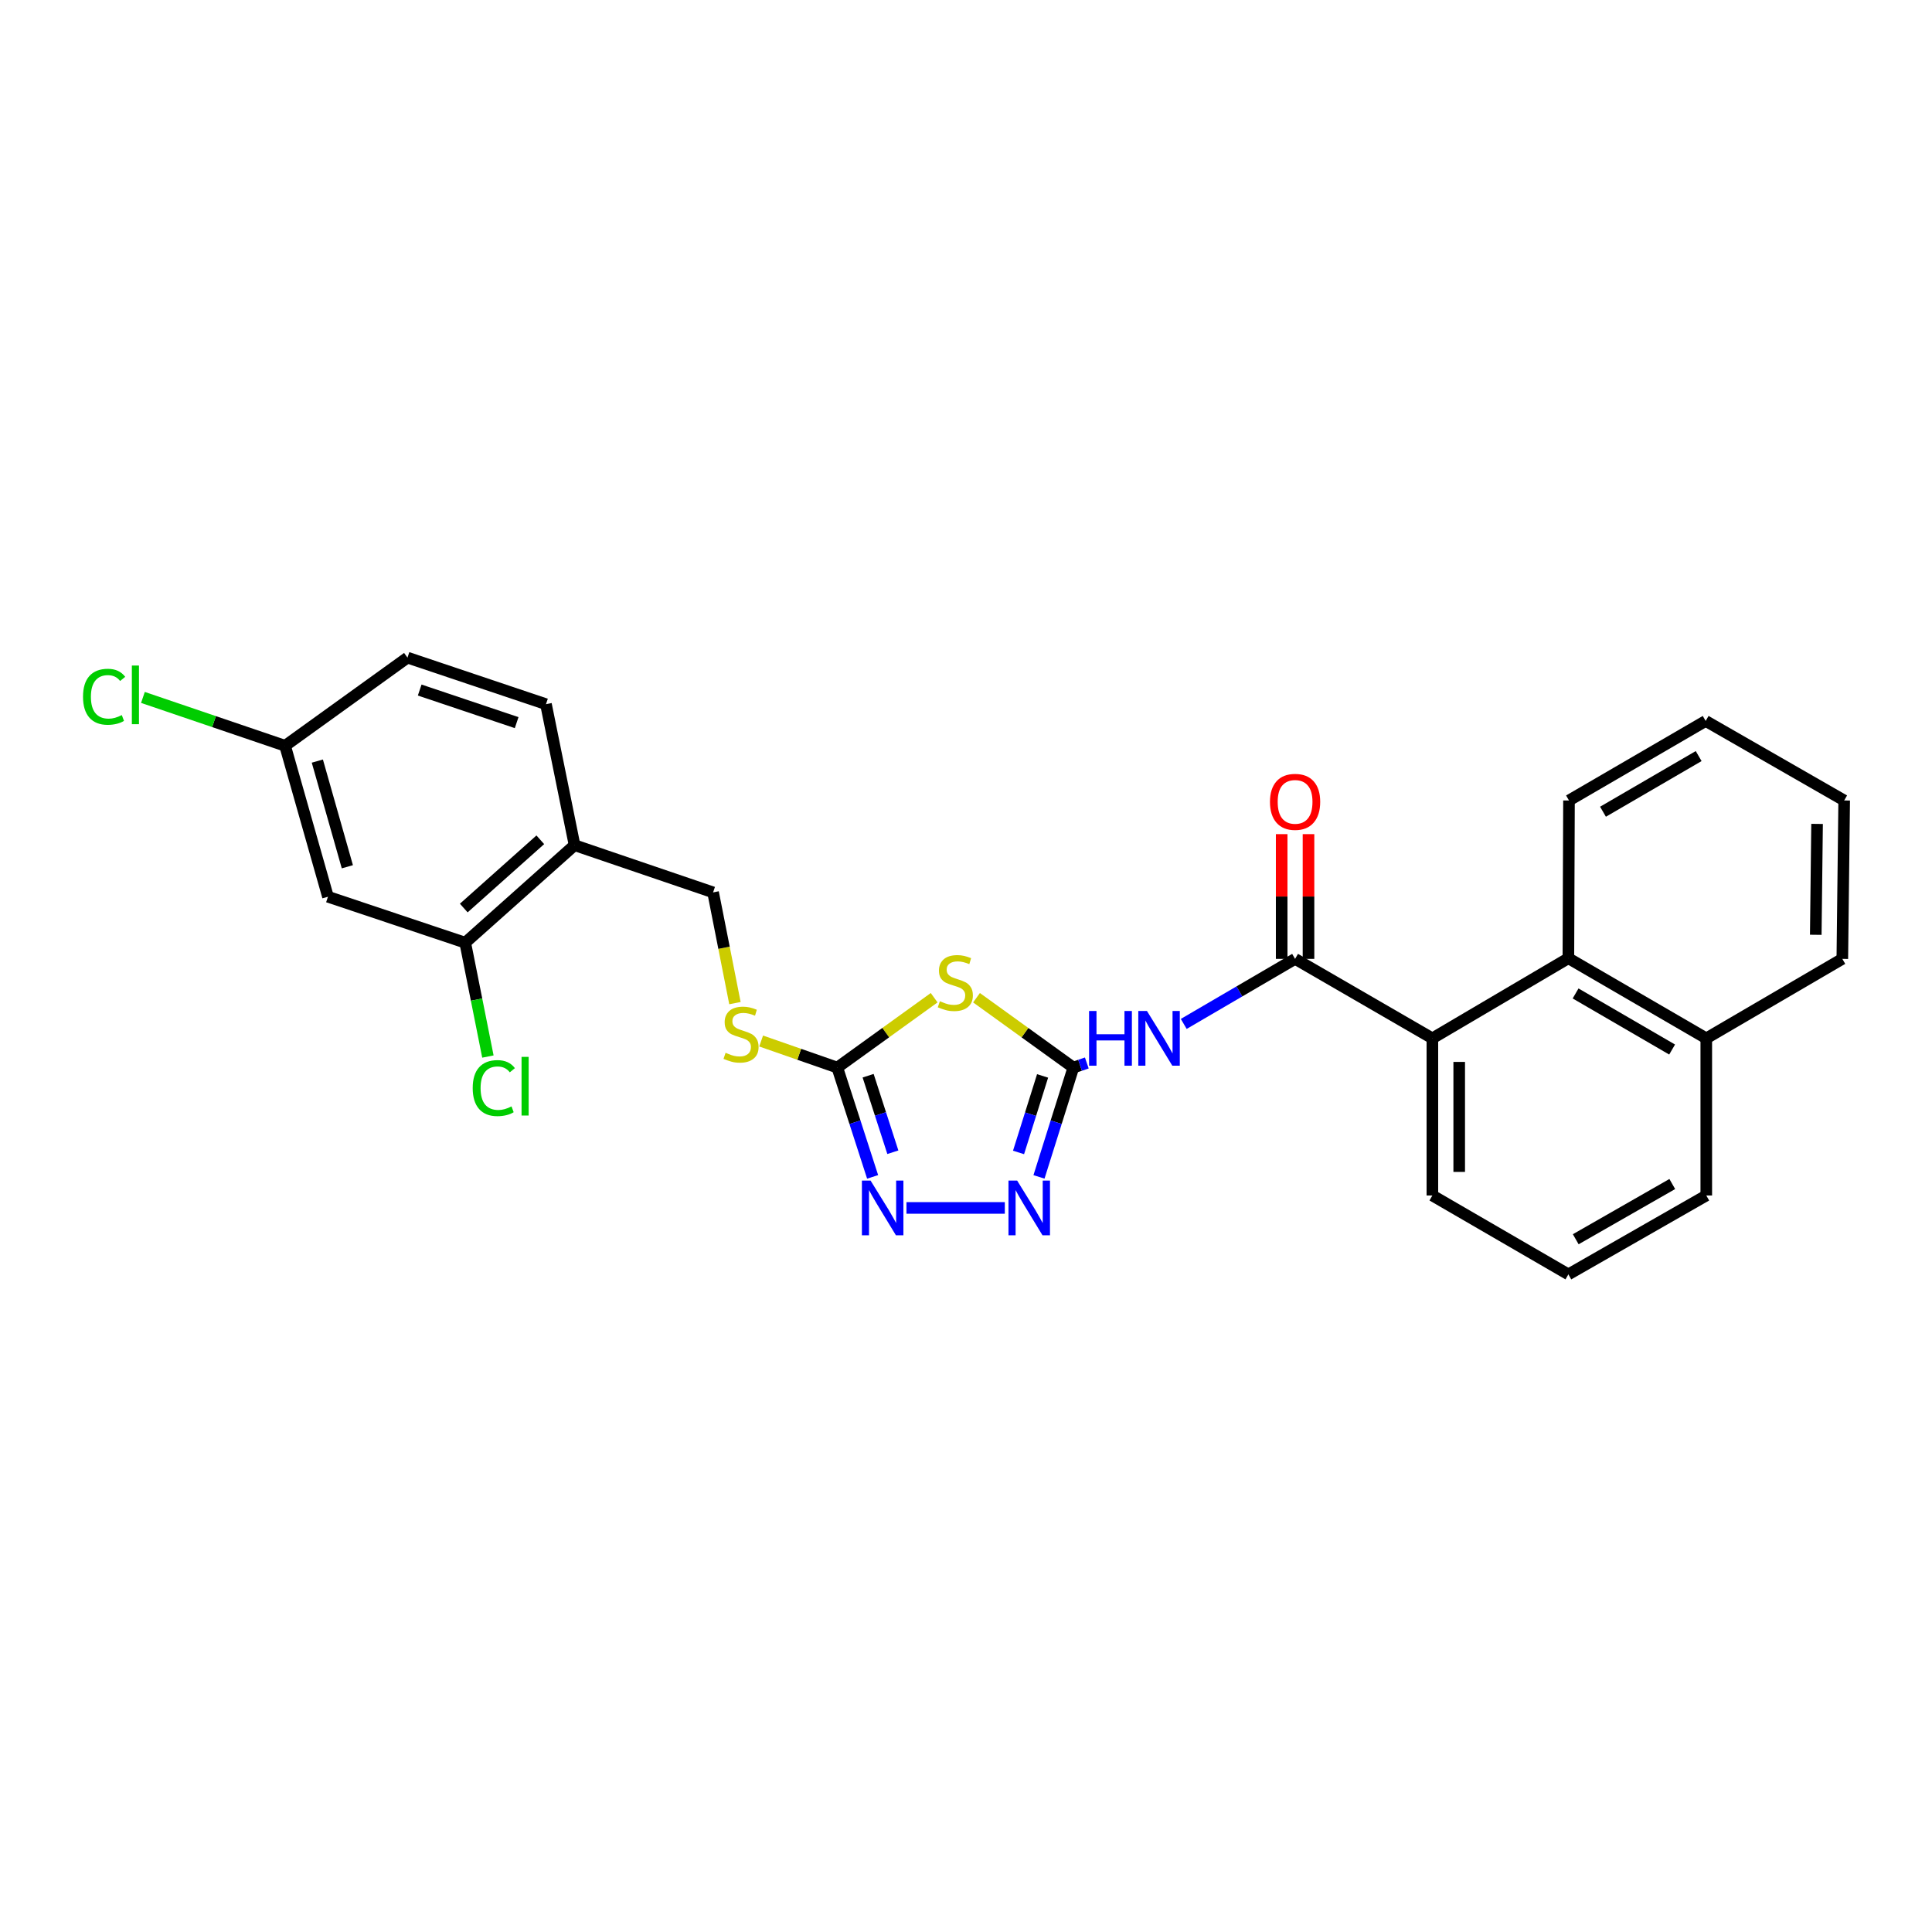<?xml version='1.0' encoding='iso-8859-1'?>
<svg version='1.1' baseProfile='full'
              xmlns='http://www.w3.org/2000/svg'
                      xmlns:rdkit='http://www.rdkit.org/xml'
                      xmlns:xlink='http://www.w3.org/1999/xlink'
                  xml:space='preserve'
width='1000px' height='1000px' viewBox='0 0 1000 1000'>
<!-- END OF HEADER -->
<rect style='opacity:1.0;fill:#FFFFFF;stroke:none' width='1000' height='1000' x='0' y='0'> </rect>
<path class='bond-0' d='M 555.561,552.572 L 530.501,534.495' style='fill:none;fill-rule:evenodd;stroke:#000000;stroke-width:6px;stroke-linecap:butt;stroke-linejoin:miter;stroke-opacity:1' />
<path class='bond-0' d='M 530.501,534.495 L 505.441,516.419' style='fill:none;fill-rule:evenodd;stroke:#CCCC00;stroke-width:6px;stroke-linecap:butt;stroke-linejoin:miter;stroke-opacity:1' />
<path class='bond-1' d='M 555.561,552.572 L 559.046,551.384' style='fill:none;fill-rule:evenodd;stroke:#000000;stroke-width:6px;stroke-linecap:butt;stroke-linejoin:miter;stroke-opacity:1' />
<path class='bond-1' d='M 559.046,551.384 L 562.531,550.196' style='fill:none;fill-rule:evenodd;stroke:#0000FF;stroke-width:6px;stroke-linecap:butt;stroke-linejoin:miter;stroke-opacity:1' />
<path class='bond-4' d='M 555.561,552.572 L 546.669,580.865' style='fill:none;fill-rule:evenodd;stroke:#000000;stroke-width:6px;stroke-linecap:butt;stroke-linejoin:miter;stroke-opacity:1' />
<path class='bond-4' d='M 546.669,580.865 L 537.777,609.158' style='fill:none;fill-rule:evenodd;stroke:#0000FF;stroke-width:6px;stroke-linecap:butt;stroke-linejoin:miter;stroke-opacity:1' />
<path class='bond-4' d='M 539.643,556.895 L 533.419,576.7' style='fill:none;fill-rule:evenodd;stroke:#000000;stroke-width:6px;stroke-linecap:butt;stroke-linejoin:miter;stroke-opacity:1' />
<path class='bond-4' d='M 533.419,576.7 L 527.194,596.506' style='fill:none;fill-rule:evenodd;stroke:#0000FF;stroke-width:6px;stroke-linecap:butt;stroke-linejoin:miter;stroke-opacity:1' />
<path class='bond-3' d='M 483.515,516.417 L 458.447,534.495' style='fill:none;fill-rule:evenodd;stroke:#CCCC00;stroke-width:6px;stroke-linecap:butt;stroke-linejoin:miter;stroke-opacity:1' />
<path class='bond-3' d='M 458.447,534.495 L 433.38,552.572' style='fill:none;fill-rule:evenodd;stroke:#000000;stroke-width:6px;stroke-linecap:butt;stroke-linejoin:miter;stroke-opacity:1' />
<path class='bond-2' d='M 612.701,529.982 L 641.518,513.147' style='fill:none;fill-rule:evenodd;stroke:#0000FF;stroke-width:6px;stroke-linecap:butt;stroke-linejoin:miter;stroke-opacity:1' />
<path class='bond-2' d='M 641.518,513.147 L 670.335,496.312' style='fill:none;fill-rule:evenodd;stroke:#000000;stroke-width:6px;stroke-linecap:butt;stroke-linejoin:miter;stroke-opacity:1' />
<path class='bond-6' d='M 670.335,496.312 L 741.395,537.448' style='fill:none;fill-rule:evenodd;stroke:#000000;stroke-width:6px;stroke-linecap:butt;stroke-linejoin:miter;stroke-opacity:1' />
<path class='bond-12' d='M 677.28,496.312 L 677.28,464.031' style='fill:none;fill-rule:evenodd;stroke:#000000;stroke-width:6px;stroke-linecap:butt;stroke-linejoin:miter;stroke-opacity:1' />
<path class='bond-12' d='M 677.28,464.031 L 677.28,431.751' style='fill:none;fill-rule:evenodd;stroke:#FF0000;stroke-width:6px;stroke-linecap:butt;stroke-linejoin:miter;stroke-opacity:1' />
<path class='bond-12' d='M 663.39,496.312 L 663.39,464.031' style='fill:none;fill-rule:evenodd;stroke:#000000;stroke-width:6px;stroke-linecap:butt;stroke-linejoin:miter;stroke-opacity:1' />
<path class='bond-12' d='M 663.39,464.031 L 663.39,431.751' style='fill:none;fill-rule:evenodd;stroke:#FF0000;stroke-width:6px;stroke-linecap:butt;stroke-linejoin:miter;stroke-opacity:1' />
<path class='bond-11' d='M 433.38,552.572 L 413.671,545.7' style='fill:none;fill-rule:evenodd;stroke:#000000;stroke-width:6px;stroke-linecap:butt;stroke-linejoin:miter;stroke-opacity:1' />
<path class='bond-11' d='M 413.671,545.7 L 393.962,538.828' style='fill:none;fill-rule:evenodd;stroke:#CCCC00;stroke-width:6px;stroke-linecap:butt;stroke-linejoin:miter;stroke-opacity:1' />
<path class='bond-27' d='M 433.38,552.572 L 442.523,580.862' style='fill:none;fill-rule:evenodd;stroke:#000000;stroke-width:6px;stroke-linecap:butt;stroke-linejoin:miter;stroke-opacity:1' />
<path class='bond-27' d='M 442.523,580.862 L 451.667,609.153' style='fill:none;fill-rule:evenodd;stroke:#0000FF;stroke-width:6px;stroke-linecap:butt;stroke-linejoin:miter;stroke-opacity:1' />
<path class='bond-27' d='M 449.339,556.787 L 455.74,576.591' style='fill:none;fill-rule:evenodd;stroke:#000000;stroke-width:6px;stroke-linecap:butt;stroke-linejoin:miter;stroke-opacity:1' />
<path class='bond-27' d='M 455.74,576.591 L 462.14,596.394' style='fill:none;fill-rule:evenodd;stroke:#0000FF;stroke-width:6px;stroke-linecap:butt;stroke-linejoin:miter;stroke-opacity:1' />
<path class='bond-5' d='M 520.092,625.222 L 469.181,625.222' style='fill:none;fill-rule:evenodd;stroke:#0000FF;stroke-width:6px;stroke-linecap:butt;stroke-linejoin:miter;stroke-opacity:1' />
<path class='bond-7' d='M 741.395,537.448 L 811.792,495.98' style='fill:none;fill-rule:evenodd;stroke:#000000;stroke-width:6px;stroke-linecap:butt;stroke-linejoin:miter;stroke-opacity:1' />
<path class='bond-20' d='M 741.395,537.448 L 741.395,618.779' style='fill:none;fill-rule:evenodd;stroke:#000000;stroke-width:6px;stroke-linecap:butt;stroke-linejoin:miter;stroke-opacity:1' />
<path class='bond-20' d='M 755.285,549.647 L 755.285,606.579' style='fill:none;fill-rule:evenodd;stroke:#000000;stroke-width:6px;stroke-linecap:butt;stroke-linejoin:miter;stroke-opacity:1' />
<path class='bond-15' d='M 811.792,495.98 L 883.169,537.448' style='fill:none;fill-rule:evenodd;stroke:#000000;stroke-width:6px;stroke-linecap:butt;stroke-linejoin:miter;stroke-opacity:1' />
<path class='bond-15' d='M 815.521,514.21 L 865.485,543.237' style='fill:none;fill-rule:evenodd;stroke:#000000;stroke-width:6px;stroke-linecap:butt;stroke-linejoin:miter;stroke-opacity:1' />
<path class='bond-21' d='M 811.792,495.98 L 812.108,414.317' style='fill:none;fill-rule:evenodd;stroke:#000000;stroke-width:6px;stroke-linecap:butt;stroke-linejoin:miter;stroke-opacity:1' />
<path class='bond-8' d='M 240.801,487.939 L 297.394,437.466' style='fill:none;fill-rule:evenodd;stroke:#000000;stroke-width:6px;stroke-linecap:butt;stroke-linejoin:miter;stroke-opacity:1' />
<path class='bond-8' d='M 240.045,470.003 L 279.66,434.671' style='fill:none;fill-rule:evenodd;stroke:#000000;stroke-width:6px;stroke-linecap:butt;stroke-linejoin:miter;stroke-opacity:1' />
<path class='bond-10' d='M 240.801,487.939 L 169.756,464.15' style='fill:none;fill-rule:evenodd;stroke:#000000;stroke-width:6px;stroke-linecap:butt;stroke-linejoin:miter;stroke-opacity:1' />
<path class='bond-17' d='M 240.801,487.939 L 246.669,517.402' style='fill:none;fill-rule:evenodd;stroke:#000000;stroke-width:6px;stroke-linecap:butt;stroke-linejoin:miter;stroke-opacity:1' />
<path class='bond-17' d='M 246.669,517.402 L 252.536,546.864' style='fill:none;fill-rule:evenodd;stroke:#00CC00;stroke-width:6px;stroke-linecap:butt;stroke-linejoin:miter;stroke-opacity:1' />
<path class='bond-9' d='M 297.394,437.466 L 369.094,461.896' style='fill:none;fill-rule:evenodd;stroke:#000000;stroke-width:6px;stroke-linecap:butt;stroke-linejoin:miter;stroke-opacity:1' />
<path class='bond-14' d='M 297.394,437.466 L 282.593,364.485' style='fill:none;fill-rule:evenodd;stroke:#000000;stroke-width:6px;stroke-linecap:butt;stroke-linejoin:miter;stroke-opacity:1' />
<path class='bond-30' d='M 169.756,464.15 L 147.564,386.013' style='fill:none;fill-rule:evenodd;stroke:#000000;stroke-width:6px;stroke-linecap:butt;stroke-linejoin:miter;stroke-opacity:1' />
<path class='bond-30' d='M 179.789,448.634 L 164.254,393.939' style='fill:none;fill-rule:evenodd;stroke:#000000;stroke-width:6px;stroke-linecap:butt;stroke-linejoin:miter;stroke-opacity:1' />
<path class='bond-13' d='M 380.407,519.214 L 374.751,490.555' style='fill:none;fill-rule:evenodd;stroke:#CCCC00;stroke-width:6px;stroke-linecap:butt;stroke-linejoin:miter;stroke-opacity:1' />
<path class='bond-13' d='M 374.751,490.555 L 369.094,461.896' style='fill:none;fill-rule:evenodd;stroke:#000000;stroke-width:6px;stroke-linecap:butt;stroke-linejoin:miter;stroke-opacity:1' />
<path class='bond-18' d='M 282.593,364.485 L 210.908,340.386' style='fill:none;fill-rule:evenodd;stroke:#000000;stroke-width:6px;stroke-linecap:butt;stroke-linejoin:miter;stroke-opacity:1' />
<path class='bond-18' d='M 267.415,374.035 L 217.235,357.166' style='fill:none;fill-rule:evenodd;stroke:#000000;stroke-width:6px;stroke-linecap:butt;stroke-linejoin:miter;stroke-opacity:1' />
<path class='bond-24' d='M 883.169,537.448 L 953.581,496.312' style='fill:none;fill-rule:evenodd;stroke:#000000;stroke-width:6px;stroke-linecap:butt;stroke-linejoin:miter;stroke-opacity:1' />
<path class='bond-28' d='M 883.169,537.448 L 883.169,618.779' style='fill:none;fill-rule:evenodd;stroke:#000000;stroke-width:6px;stroke-linecap:butt;stroke-linejoin:miter;stroke-opacity:1' />
<path class='bond-16' d='M 147.564,386.013 L 210.908,340.386' style='fill:none;fill-rule:evenodd;stroke:#000000;stroke-width:6px;stroke-linecap:butt;stroke-linejoin:miter;stroke-opacity:1' />
<path class='bond-19' d='M 147.564,386.013 L 110.771,373.498' style='fill:none;fill-rule:evenodd;stroke:#000000;stroke-width:6px;stroke-linecap:butt;stroke-linejoin:miter;stroke-opacity:1' />
<path class='bond-19' d='M 110.771,373.498 L 73.977,360.984' style='fill:none;fill-rule:evenodd;stroke:#00CC00;stroke-width:6px;stroke-linecap:butt;stroke-linejoin:miter;stroke-opacity:1' />
<path class='bond-22' d='M 741.395,618.779 L 811.792,659.614' style='fill:none;fill-rule:evenodd;stroke:#000000;stroke-width:6px;stroke-linecap:butt;stroke-linejoin:miter;stroke-opacity:1' />
<path class='bond-25' d='M 812.108,414.317 L 882.852,373.165' style='fill:none;fill-rule:evenodd;stroke:#000000;stroke-width:6px;stroke-linecap:butt;stroke-linejoin:miter;stroke-opacity:1' />
<path class='bond-25' d='M 829.704,420.15 L 879.225,391.344' style='fill:none;fill-rule:evenodd;stroke:#000000;stroke-width:6px;stroke-linecap:butt;stroke-linejoin:miter;stroke-opacity:1' />
<path class='bond-23' d='M 811.792,659.614 L 883.169,618.779' style='fill:none;fill-rule:evenodd;stroke:#000000;stroke-width:6px;stroke-linecap:butt;stroke-linejoin:miter;stroke-opacity:1' />
<path class='bond-23' d='M 815.601,641.433 L 865.565,612.848' style='fill:none;fill-rule:evenodd;stroke:#000000;stroke-width:6px;stroke-linecap:butt;stroke-linejoin:miter;stroke-opacity:1' />
<path class='bond-29' d='M 953.581,496.312 L 954.545,414.317' style='fill:none;fill-rule:evenodd;stroke:#000000;stroke-width:6px;stroke-linecap:butt;stroke-linejoin:miter;stroke-opacity:1' />
<path class='bond-29' d='M 939.837,483.849 L 940.512,426.453' style='fill:none;fill-rule:evenodd;stroke:#000000;stroke-width:6px;stroke-linecap:butt;stroke-linejoin:miter;stroke-opacity:1' />
<path class='bond-26' d='M 882.852,373.165 L 954.545,414.317' style='fill:none;fill-rule:evenodd;stroke:#000000;stroke-width:6px;stroke-linecap:butt;stroke-linejoin:miter;stroke-opacity:1' />
<path  class='atom-1' d='M 486.478 518.231
Q 486.798 518.351, 488.118 518.911
Q 489.438 519.471, 490.878 519.831
Q 492.358 520.151, 493.798 520.151
Q 496.478 520.151, 498.038 518.871
Q 499.598 517.551, 499.598 515.271
Q 499.598 513.711, 498.798 512.751
Q 498.038 511.791, 496.838 511.271
Q 495.638 510.751, 493.638 510.151
Q 491.118 509.391, 489.598 508.671
Q 488.118 507.951, 487.038 506.431
Q 485.998 504.911, 485.998 502.351
Q 485.998 498.791, 488.398 496.591
Q 490.838 494.391, 495.638 494.391
Q 498.918 494.391, 502.638 495.951
L 501.718 499.031
Q 498.318 497.631, 495.758 497.631
Q 492.998 497.631, 491.478 498.791
Q 489.958 499.911, 489.998 501.871
Q 489.998 503.391, 490.758 504.311
Q 491.558 505.231, 492.678 505.751
Q 493.838 506.271, 495.758 506.871
Q 498.318 507.671, 499.838 508.471
Q 501.358 509.271, 502.438 510.911
Q 503.558 512.511, 503.558 515.271
Q 503.558 519.191, 500.918 521.311
Q 498.318 523.391, 493.958 523.391
Q 491.438 523.391, 489.518 522.831
Q 487.638 522.311, 485.398 521.391
L 486.478 518.231
' fill='#CCCC00'/>
<path  class='atom-2' d='M 563.703 523.288
L 567.543 523.288
L 567.543 535.328
L 582.023 535.328
L 582.023 523.288
L 585.863 523.288
L 585.863 551.608
L 582.023 551.608
L 582.023 538.528
L 567.543 538.528
L 567.543 551.608
L 563.703 551.608
L 563.703 523.288
' fill='#0000FF'/>
<path  class='atom-2' d='M 593.663 523.288
L 602.943 538.288
Q 603.863 539.768, 605.343 542.448
Q 606.823 545.128, 606.903 545.288
L 606.903 523.288
L 610.663 523.288
L 610.663 551.608
L 606.783 551.608
L 596.823 535.208
Q 595.663 533.288, 594.423 531.088
Q 593.223 528.888, 592.863 528.208
L 592.863 551.608
L 589.183 551.608
L 589.183 523.288
L 593.663 523.288
' fill='#0000FF'/>
<path  class='atom-5' d='M 526.468 611.062
L 535.748 626.062
Q 536.668 627.542, 538.148 630.222
Q 539.628 632.902, 539.708 633.062
L 539.708 611.062
L 543.468 611.062
L 543.468 639.382
L 539.588 639.382
L 529.628 622.982
Q 528.468 621.062, 527.228 618.862
Q 526.028 616.662, 525.668 615.982
L 525.668 639.382
L 521.988 639.382
L 521.988 611.062
L 526.468 611.062
' fill='#0000FF'/>
<path  class='atom-6' d='M 450.601 611.062
L 459.881 626.062
Q 460.801 627.542, 462.281 630.222
Q 463.761 632.902, 463.841 633.062
L 463.841 611.062
L 467.601 611.062
L 467.601 639.382
L 463.721 639.382
L 453.761 622.982
Q 452.601 621.062, 451.361 618.862
Q 450.161 616.662, 449.801 615.982
L 449.801 639.382
L 446.121 639.382
L 446.121 611.062
L 450.601 611.062
' fill='#0000FF'/>
<path  class='atom-12' d='M 375.563 544.922
Q 375.883 545.042, 377.203 545.602
Q 378.523 546.162, 379.963 546.522
Q 381.443 546.842, 382.883 546.842
Q 385.563 546.842, 387.123 545.562
Q 388.683 544.242, 388.683 541.962
Q 388.683 540.402, 387.883 539.442
Q 387.123 538.482, 385.923 537.962
Q 384.723 537.442, 382.723 536.842
Q 380.203 536.082, 378.683 535.362
Q 377.203 534.642, 376.123 533.122
Q 375.083 531.602, 375.083 529.042
Q 375.083 525.482, 377.483 523.282
Q 379.923 521.082, 384.723 521.082
Q 388.003 521.082, 391.723 522.642
L 390.803 525.722
Q 387.403 524.322, 384.843 524.322
Q 382.083 524.322, 380.563 525.482
Q 379.043 526.602, 379.083 528.562
Q 379.083 530.082, 379.843 531.002
Q 380.643 531.922, 381.763 532.442
Q 382.923 532.962, 384.843 533.562
Q 387.403 534.362, 388.923 535.162
Q 390.443 535.962, 391.523 537.602
Q 392.643 539.202, 392.643 541.962
Q 392.643 545.882, 390.003 548.002
Q 387.403 550.082, 383.043 550.082
Q 380.523 550.082, 378.603 549.522
Q 376.723 549.002, 374.483 548.082
L 375.563 544.922
' fill='#CCCC00'/>
<path  class='atom-13' d='M 657.335 415.038
Q 657.335 408.238, 660.695 404.438
Q 664.055 400.638, 670.335 400.638
Q 676.615 400.638, 679.975 404.438
Q 683.335 408.238, 683.335 415.038
Q 683.335 421.918, 679.935 425.838
Q 676.535 429.718, 670.335 429.718
Q 664.095 429.718, 660.695 425.838
Q 657.335 421.958, 657.335 415.038
M 670.335 426.518
Q 674.655 426.518, 676.975 423.638
Q 679.335 420.718, 679.335 415.038
Q 679.335 409.478, 676.975 406.678
Q 674.655 403.838, 670.335 403.838
Q 666.015 403.838, 663.655 406.638
Q 661.335 409.438, 661.335 415.038
Q 661.335 420.758, 663.655 423.638
Q 666.015 426.518, 670.335 426.518
' fill='#FF0000'/>
<path  class='atom-18' d='M 244.674 563.197
Q 244.674 556.157, 247.954 552.477
Q 251.274 548.757, 257.554 548.757
Q 263.394 548.757, 266.514 552.877
L 263.874 555.037
Q 261.594 552.037, 257.554 552.037
Q 253.274 552.037, 250.994 554.917
Q 248.754 557.757, 248.754 563.197
Q 248.754 568.797, 251.074 571.677
Q 253.434 574.557, 257.994 574.557
Q 261.114 574.557, 264.754 572.677
L 265.874 575.677
Q 264.394 576.637, 262.154 577.197
Q 259.914 577.757, 257.434 577.757
Q 251.274 577.757, 247.954 573.997
Q 244.674 570.237, 244.674 563.197
' fill='#00CC00'/>
<path  class='atom-18' d='M 269.954 547.037
L 273.634 547.037
L 273.634 577.397
L 269.954 577.397
L 269.954 547.037
' fill='#00CC00'/>
<path  class='atom-20' d='M 42.971 360.642
Q 42.971 353.602, 46.251 349.922
Q 49.571 346.202, 55.851 346.202
Q 61.691 346.202, 64.811 350.322
L 62.171 352.482
Q 59.891 349.482, 55.851 349.482
Q 51.571 349.482, 49.291 352.362
Q 47.051 355.202, 47.051 360.642
Q 47.051 366.242, 49.371 369.122
Q 51.731 372.002, 56.291 372.002
Q 59.411 372.002, 63.051 370.122
L 64.171 373.122
Q 62.691 374.082, 60.451 374.642
Q 58.211 375.202, 55.731 375.202
Q 49.571 375.202, 46.251 371.442
Q 42.971 367.682, 42.971 360.642
' fill='#00CC00'/>
<path  class='atom-20' d='M 68.251 344.482
L 71.931 344.482
L 71.931 374.842
L 68.251 374.842
L 68.251 344.482
' fill='#00CC00'/>
</svg>
